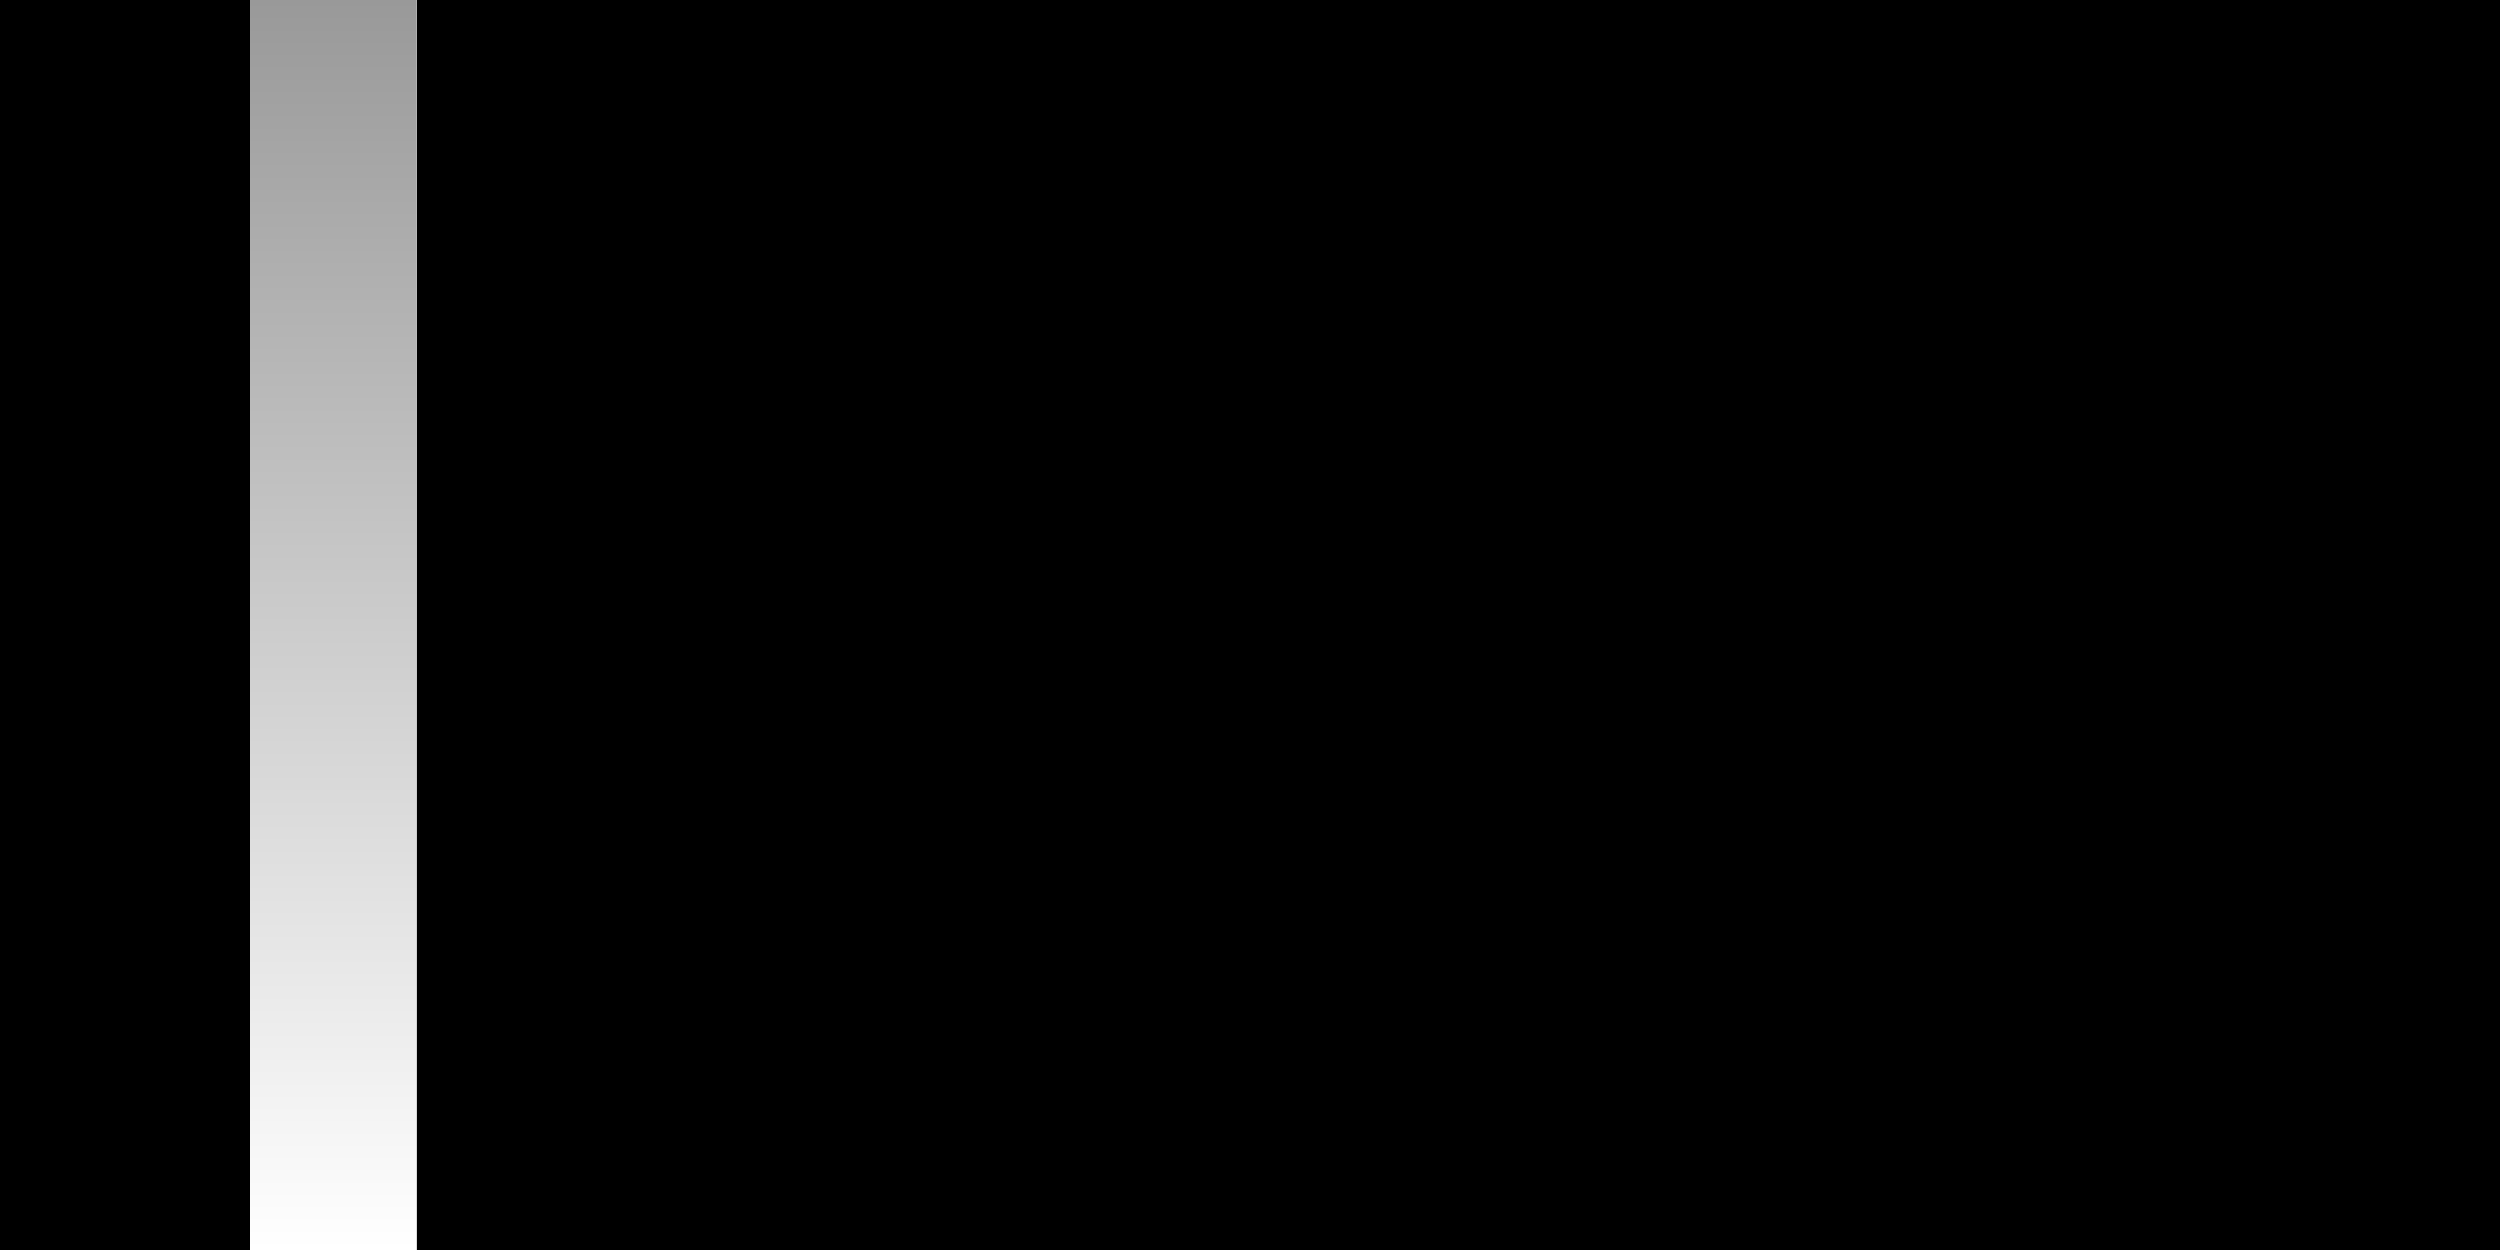 <svg width="60" height="30" viewBox="0 0 60 30" fill="none" xmlns="http://www.w3.org/2000/svg">
<rect width="60" height="30" fill="black"/>
<path d="M8 0L8 30" stroke="white" stroke-width="4"/>
<path d="M8 0L8 30" stroke="black" stroke-opacity="0.2" stroke-width="4"/>
<path d="M8 0L8 30" stroke="url(#paint0_linear_745_156)" stroke-width="4"/>
<path d="M8 0L8 30" stroke="url(#paint1_linear_745_156)" stroke-width="4"/>
<defs>
<linearGradient id="paint0_linear_745_156" x1="7.5" y1="-2.18557e-08" x2="7.5" y2="30" gradientUnits="userSpaceOnUse">
<stop stop-color="white"/>
<stop offset="1" stop-color="#999999"/>
</linearGradient>
<linearGradient id="paint1_linear_745_156" x1="7.5" y1="30" x2="7.5" y2="-2.18557e-08" gradientUnits="userSpaceOnUse">
<stop stop-color="white"/>
<stop offset="1" stop-color="#999999"/>
</linearGradient>
</defs>
</svg>
